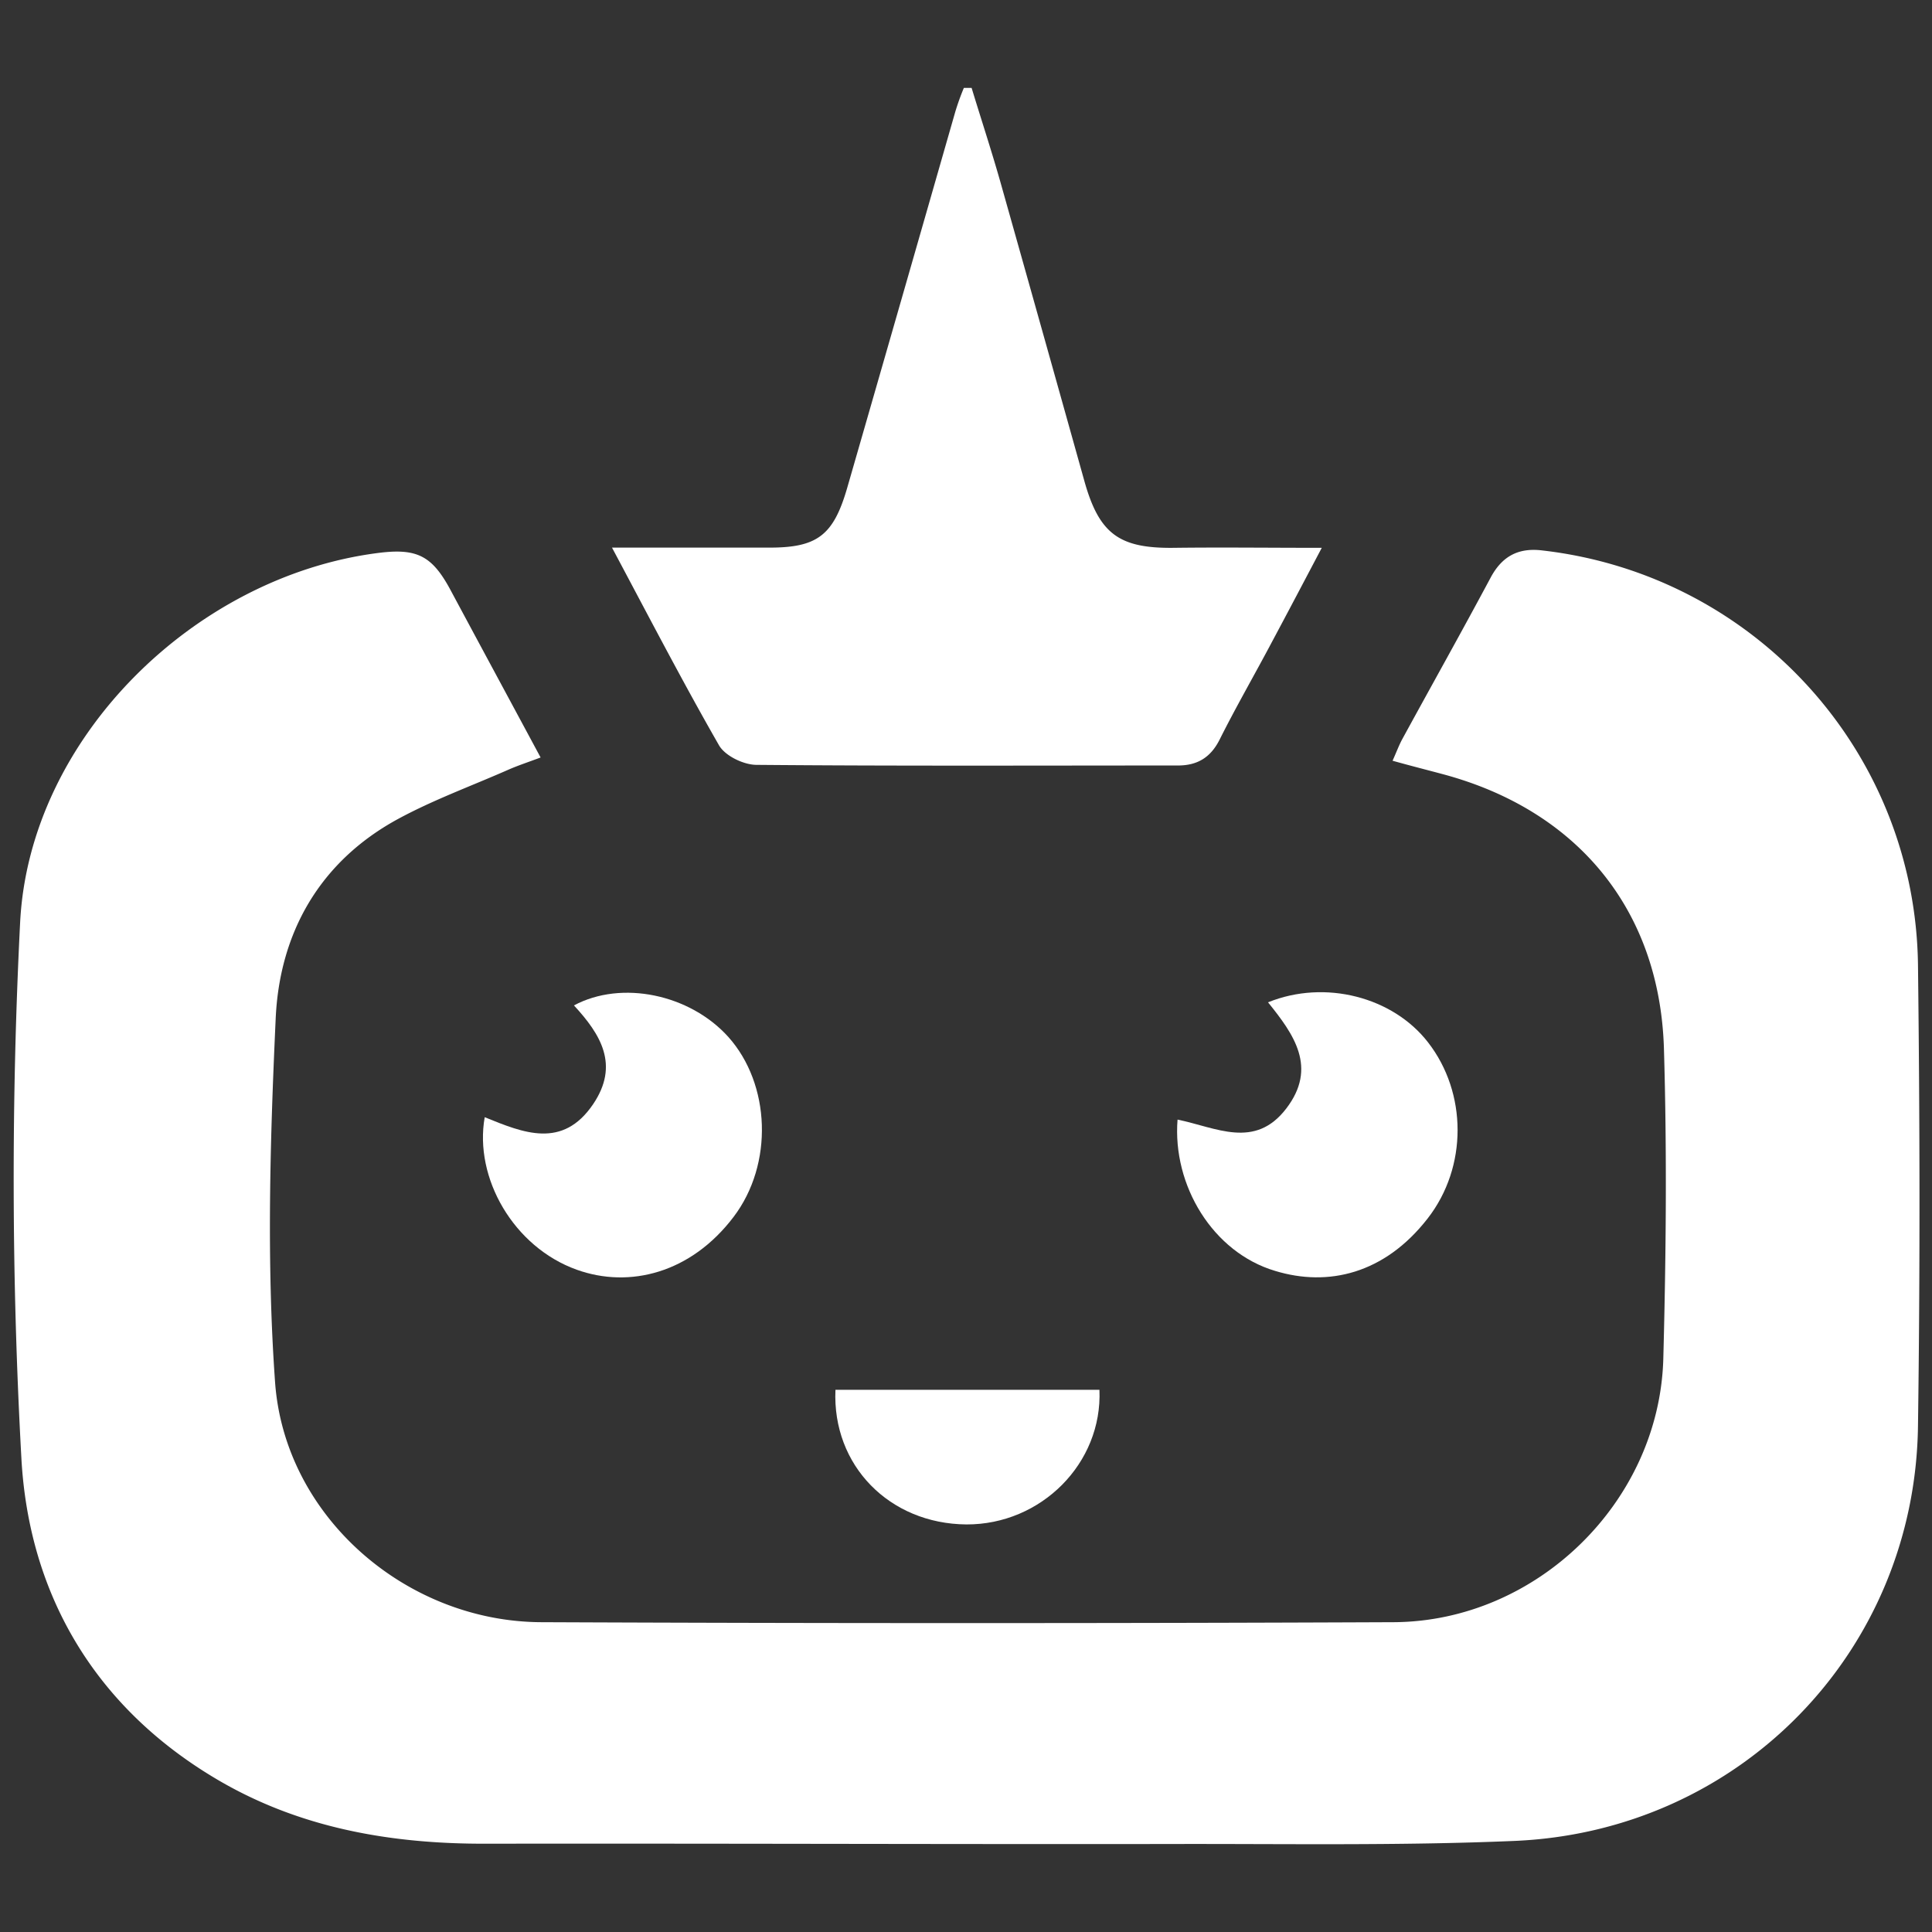<svg xmlns="http://www.w3.org/2000/svg" viewBox="0 0 700 700"><rect x="0" y="0" width="700" height="700" fill="#333333" stroke="none"/><defs><style>.cls-1{fill:transparent;}.cls-2{fill:#fff;}</style></defs><title>TicketBot</title><g id="Camada_1" data-name="Camada 1"><rect class="cls-1" width="700" height="700"/></g><g id="Camada_2" data-name="Camada 2" transform="translate(-150,-150)"><path class="cls-2" d="M844.73,666.76C843.61,748.31,780.29,813.53,698.51,817c-42,1.79-83.9,1-125.85,1.12-82.22.11-164.45-.23-246.67-.11-34.79.11-68.24-5.71-98.44-23.83-43.75-26.18-67.35-66.9-70-116a1842.5,1842.5,0,0,1-.44-194.09C160.54,417.51,220.16,359,286.5,350.39c14.43-1.9,19.91.9,26.74,13.76,10.62,19.8,21.25,39.49,32.44,60.3-4.14,1.57-7.94,2.8-11.52,4.36-13.43,5.93-27.41,11-40.28,18-28.3,15.44-42.84,41.28-44.19,72.38-2,43.74-3.35,87.82-.22,131.56,3.47,48.78,47.55,86.81,96.43,87q154.38.66,309,0c51.8-.34,96-43.63,97.55-95.21,1-37.58,1.35-75.17.23-112.76-1.57-50.34-31.55-86.36-80.32-99.34-5.82-1.56-11.53-3-18-4.81,1.46-3.24,2.35-5.7,3.58-7.94,10.63-19.47,21.48-38.82,31.89-58.29,4.14-7.83,10.07-11.07,18.9-9.95,76.63,8.84,135,72.82,136,150.13C845.4,555.34,845.51,611.05,844.73,666.76Z" transform="translate(0.19 0)"/><path class="cls-2" d="M628.71,348.49c-6.49,12.31-12.2,23.16-18,34-6.27,11.86-13,23.49-19,35.46-3.25,6.49-8.06,9.4-15.1,9.4-51,0-102,.22-152.93-.23-4.59-.11-11.07-3.24-13.31-7-13.09-22.82-25.28-46.32-38.82-71.71H428c17.79.11,23.72-4.25,28.75-21.59q19.64-68.13,39.16-136.26a88.53,88.53,0,0,1,3.13-8.72h2.8c3.47,11.41,7.16,22.59,10.4,34Q527.52,270,542.68,324.22c5.37,19.24,12.64,24.49,32.33,24.27C592.24,348.27,609.58,348.49,628.71,348.49Z" transform="translate(0.19 0)"/><path class="cls-2" d="M667.08,591.47c-15.66,20.14-36.14,24.84-55.27,19-22.59-6.71-37.25-31-35.35-54.82,14.1,2.91,28,10.85,39.38-4s2.8-26.85-6.6-38.49c20.7-8.39,45.31-1.9,58,14.54C681.4,545.94,681.62,572.79,667.08,591.47Z" transform="translate(0.19 0)"/><path class="cls-2" d="M415.6,590.91c-15.44,20.36-37.7,26-56.83,19.13-22.82-8.17-37.26-33.22-33.34-55.26,14,5.7,28.19,11.63,39.27-4.7,9.62-14.21,2.79-25.28-6.94-35.8,17.34-9.28,42.06-4,55.93,11.41C429,542.81,430.14,571.78,415.6,590.91Z" transform="translate(0.19 0)"/><path class="cls-2" d="M548.16,653.56c1.12,26.62-21.14,48.88-48.21,48.77-27.86-.22-48.67-21.36-47.44-48.77Z" transform="translate(0.19 0)"/></g></svg>